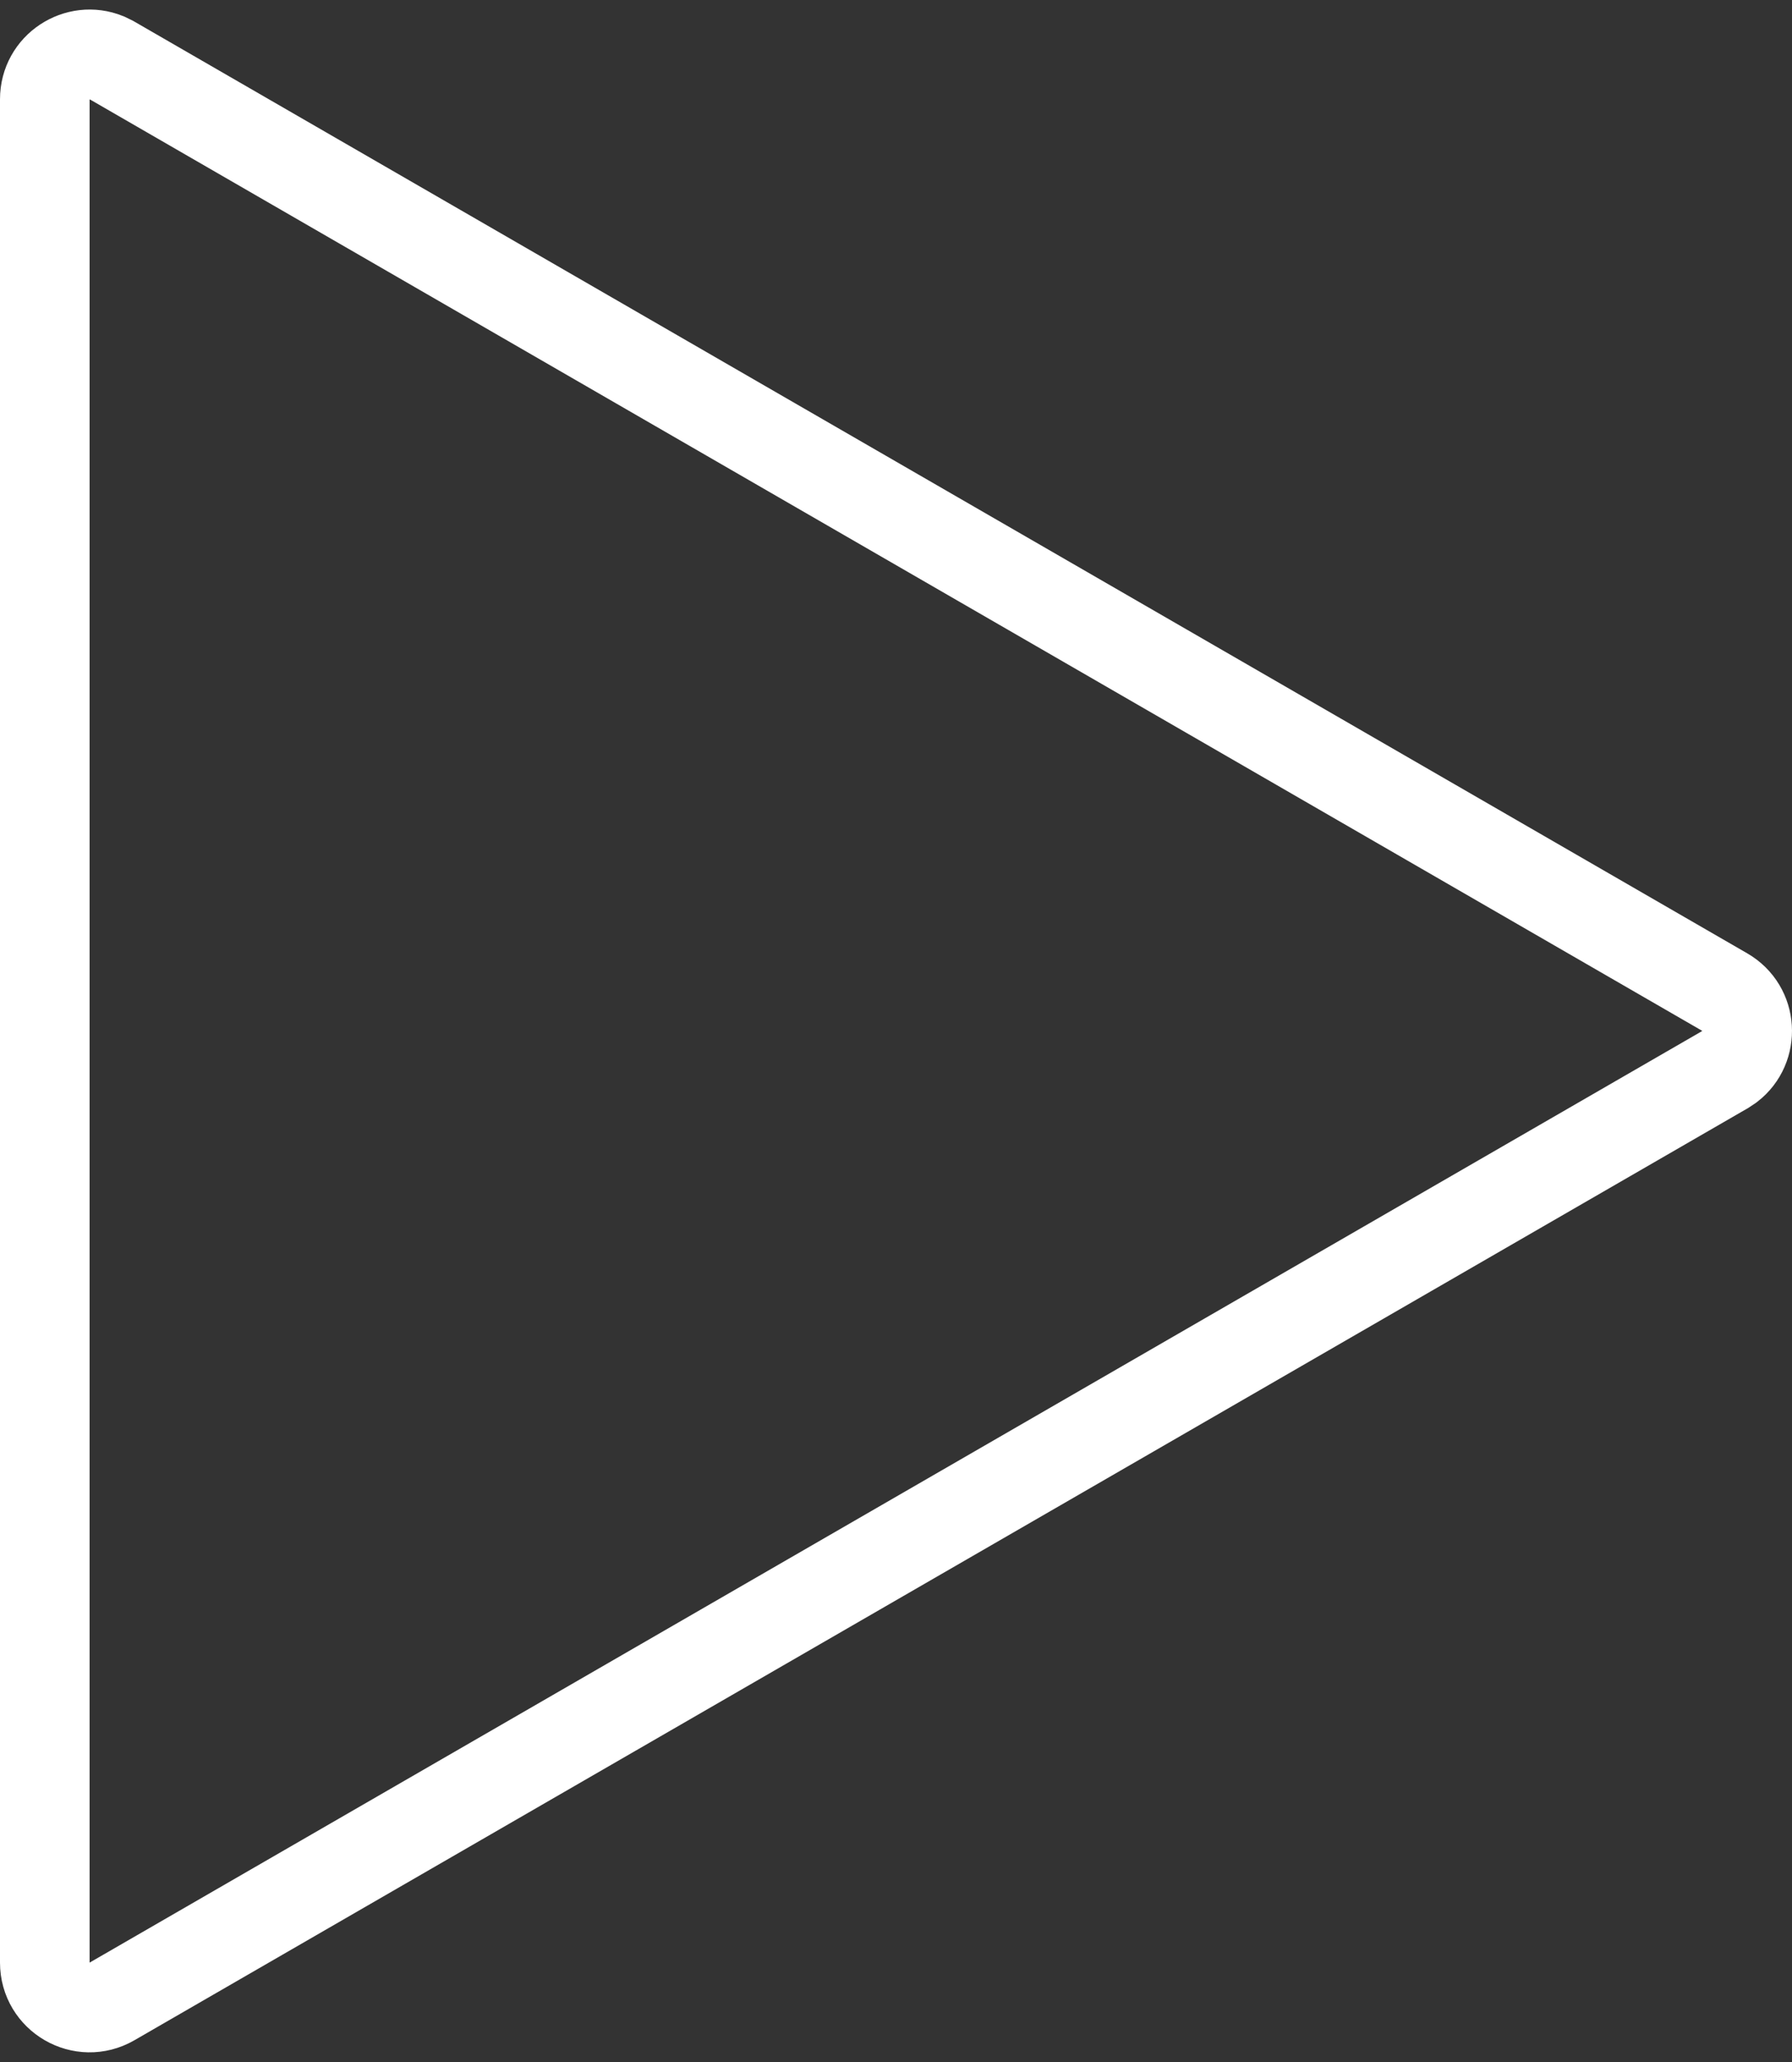 <?xml version="1.0" encoding="UTF-8"?> <svg xmlns="http://www.w3.org/2000/svg" width="40" height="46" viewBox="0 0 40 46" fill="none"><rect x="0" y="0" width="40" height="46" fill="#333333" stroke="none"/><path d="M1 2.214C1 1.492 1.732 1.025 2.373 1.286L2.5 1.348L38.5 22.133C39.125 22.494 39.164 23.362 38.617 23.786L38.5 23.864L2.5 44.649C1.833 45.034 1 44.553 1 43.783V2.214Z" stroke="white" stroke-width="2"></path></svg> 